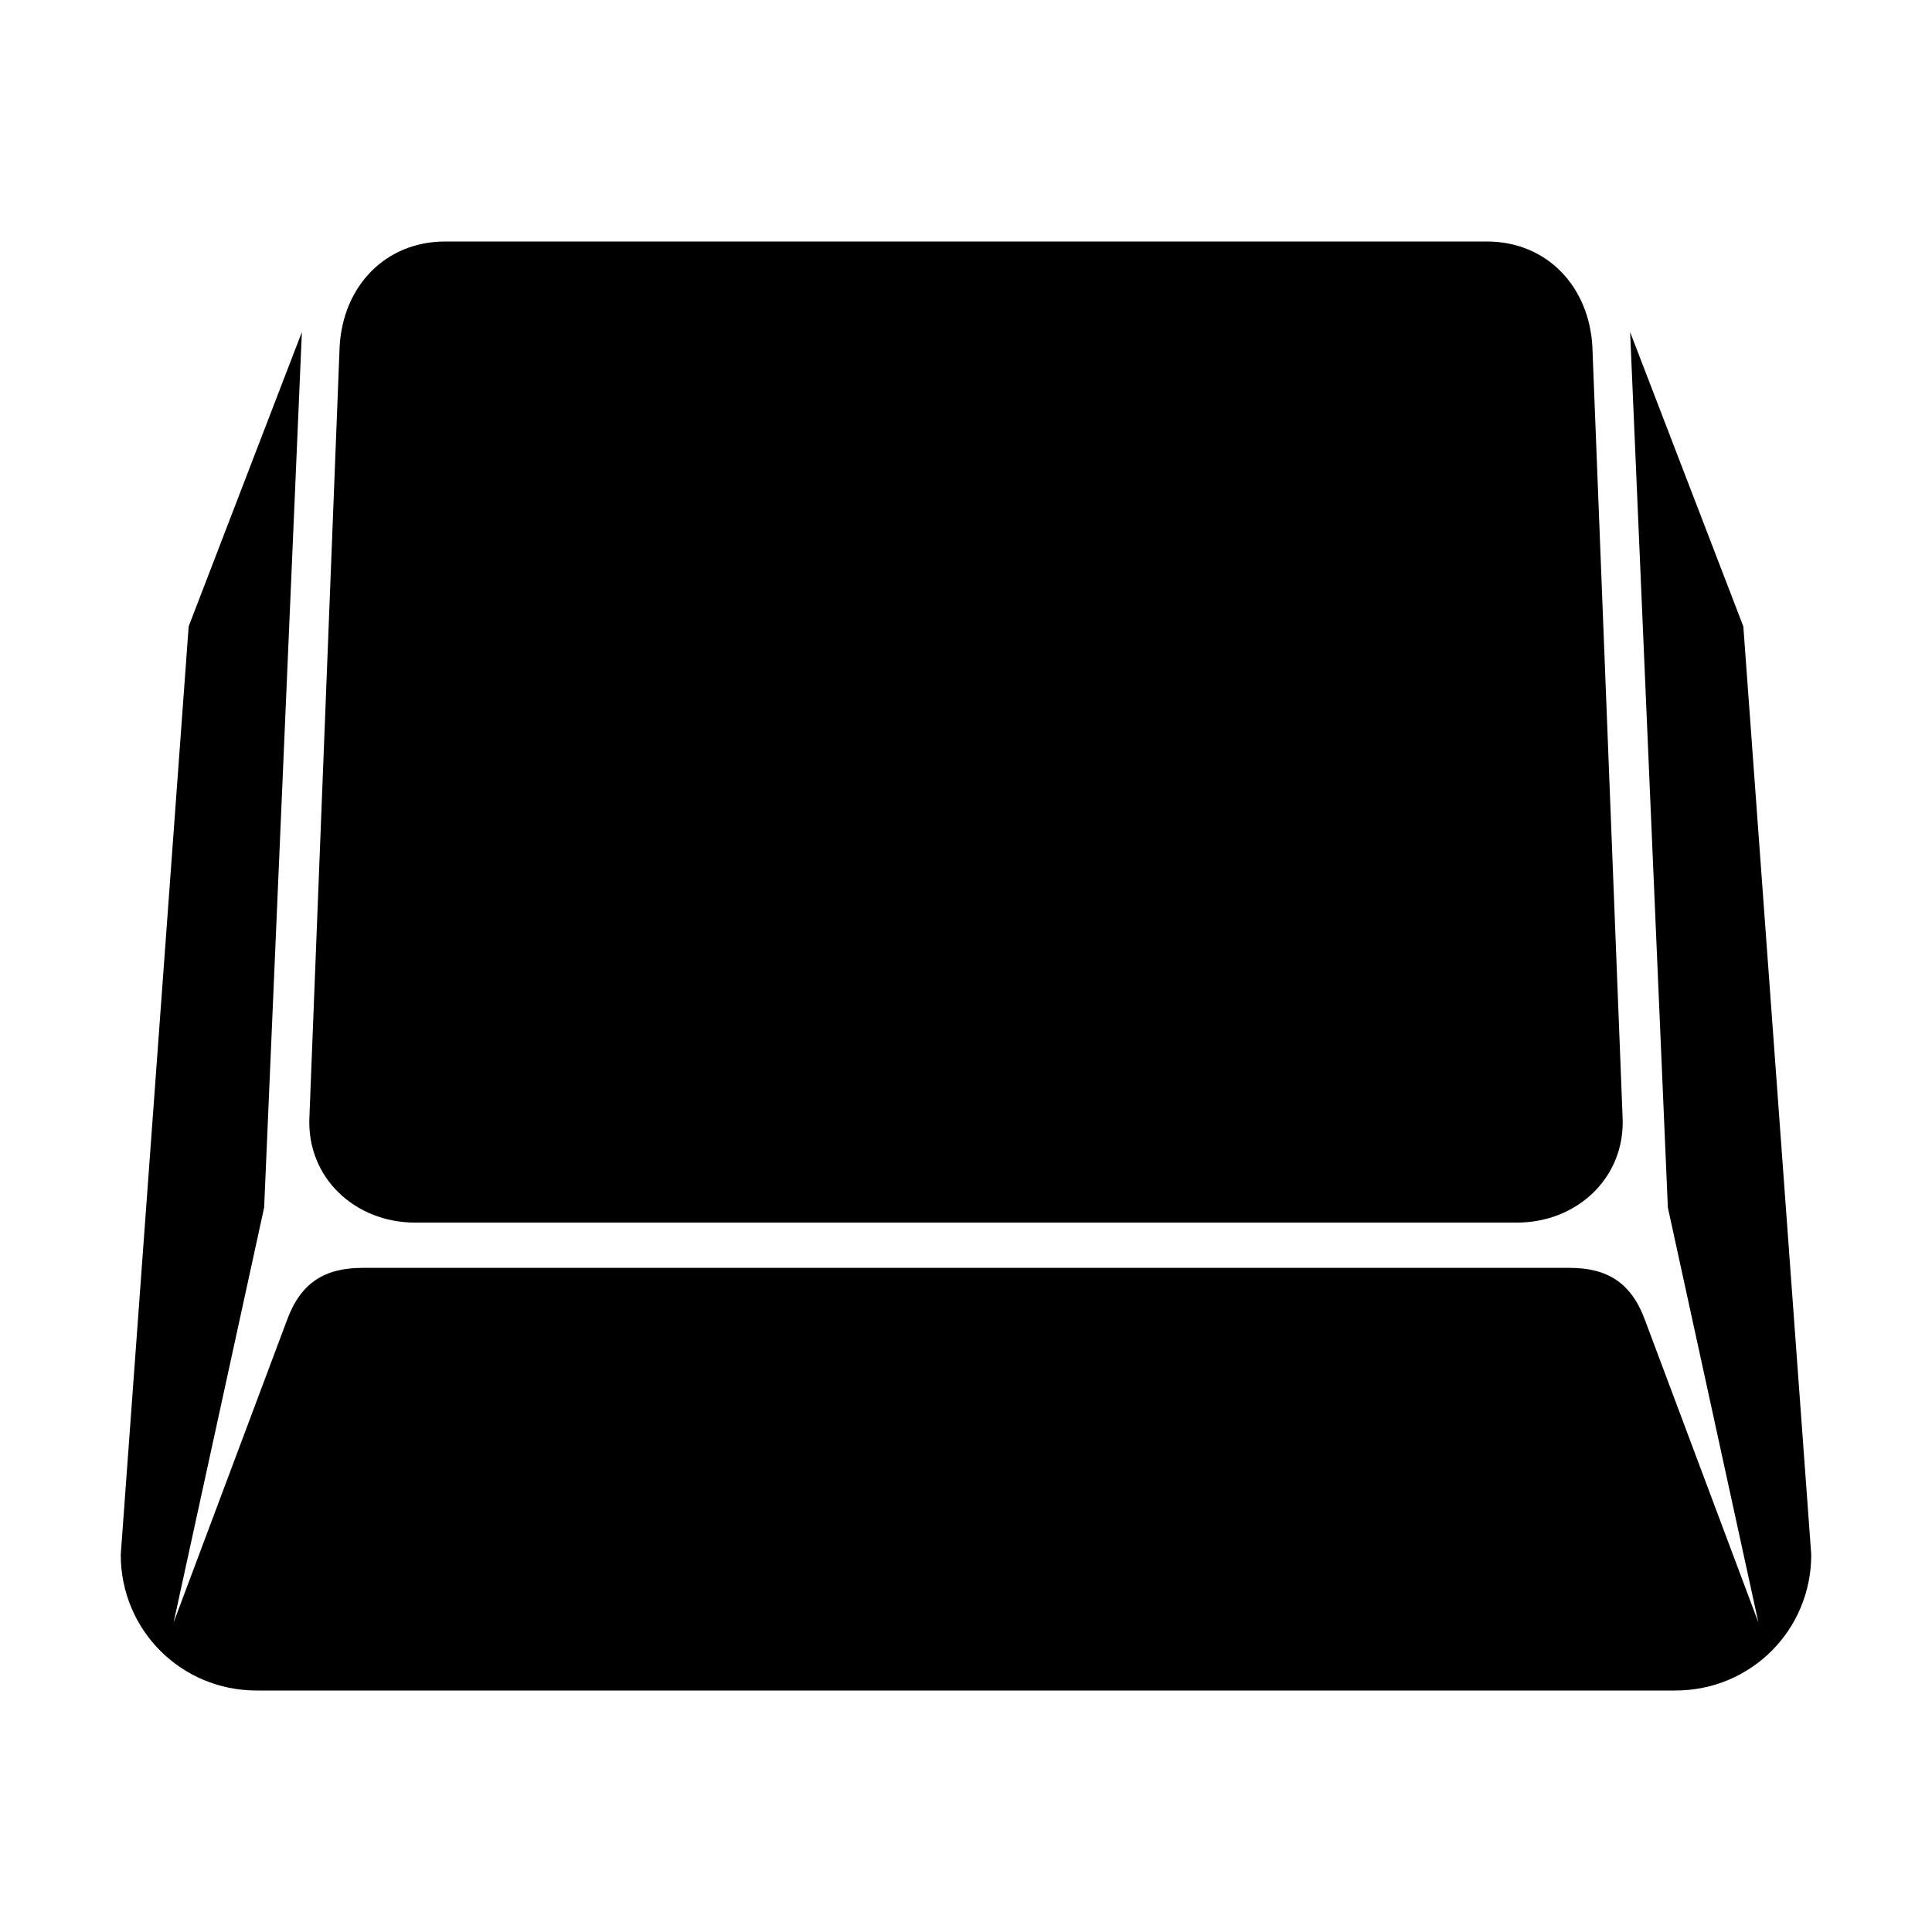 <?xml version="1.0" encoding="UTF-8"?>
<?xml-stylesheet href="common.css" type="text/css"?>
<svg xmlns="http://www.w3.org/2000/svg" width="128" height="128" version="1.1">
	<path class="key shining" d="m 29.5,16 c -4,0 -6.8,3 -7,7 l -2,51 c -0.2,4 3,7 7,7 l 73,0 c 4,0 7.2,-3 7,-7 l -2,-51 c -0.2,-4 -3,-7 -7,-7 z M 20,22 12.5,41.5 8,103 c 0,5 4,9 9,9 l 94,0 c 5,0 9,-4 9,-9 L 115.5,41.5 108,22 l 2.5,58 6,27.5 -7.5,-20 C 108.1,85 106.5,84 104,84 l -80,0 c -2.5,0 -4.1,1 -5,3.5 l -7.5,20 6,-27.5 z"/>
	<path class="key darkened" d="m 56,29 -10,11 26,0 0,8 -26,0 10,11 -9,0 L 32,44 47,29 z"/>
</svg>

